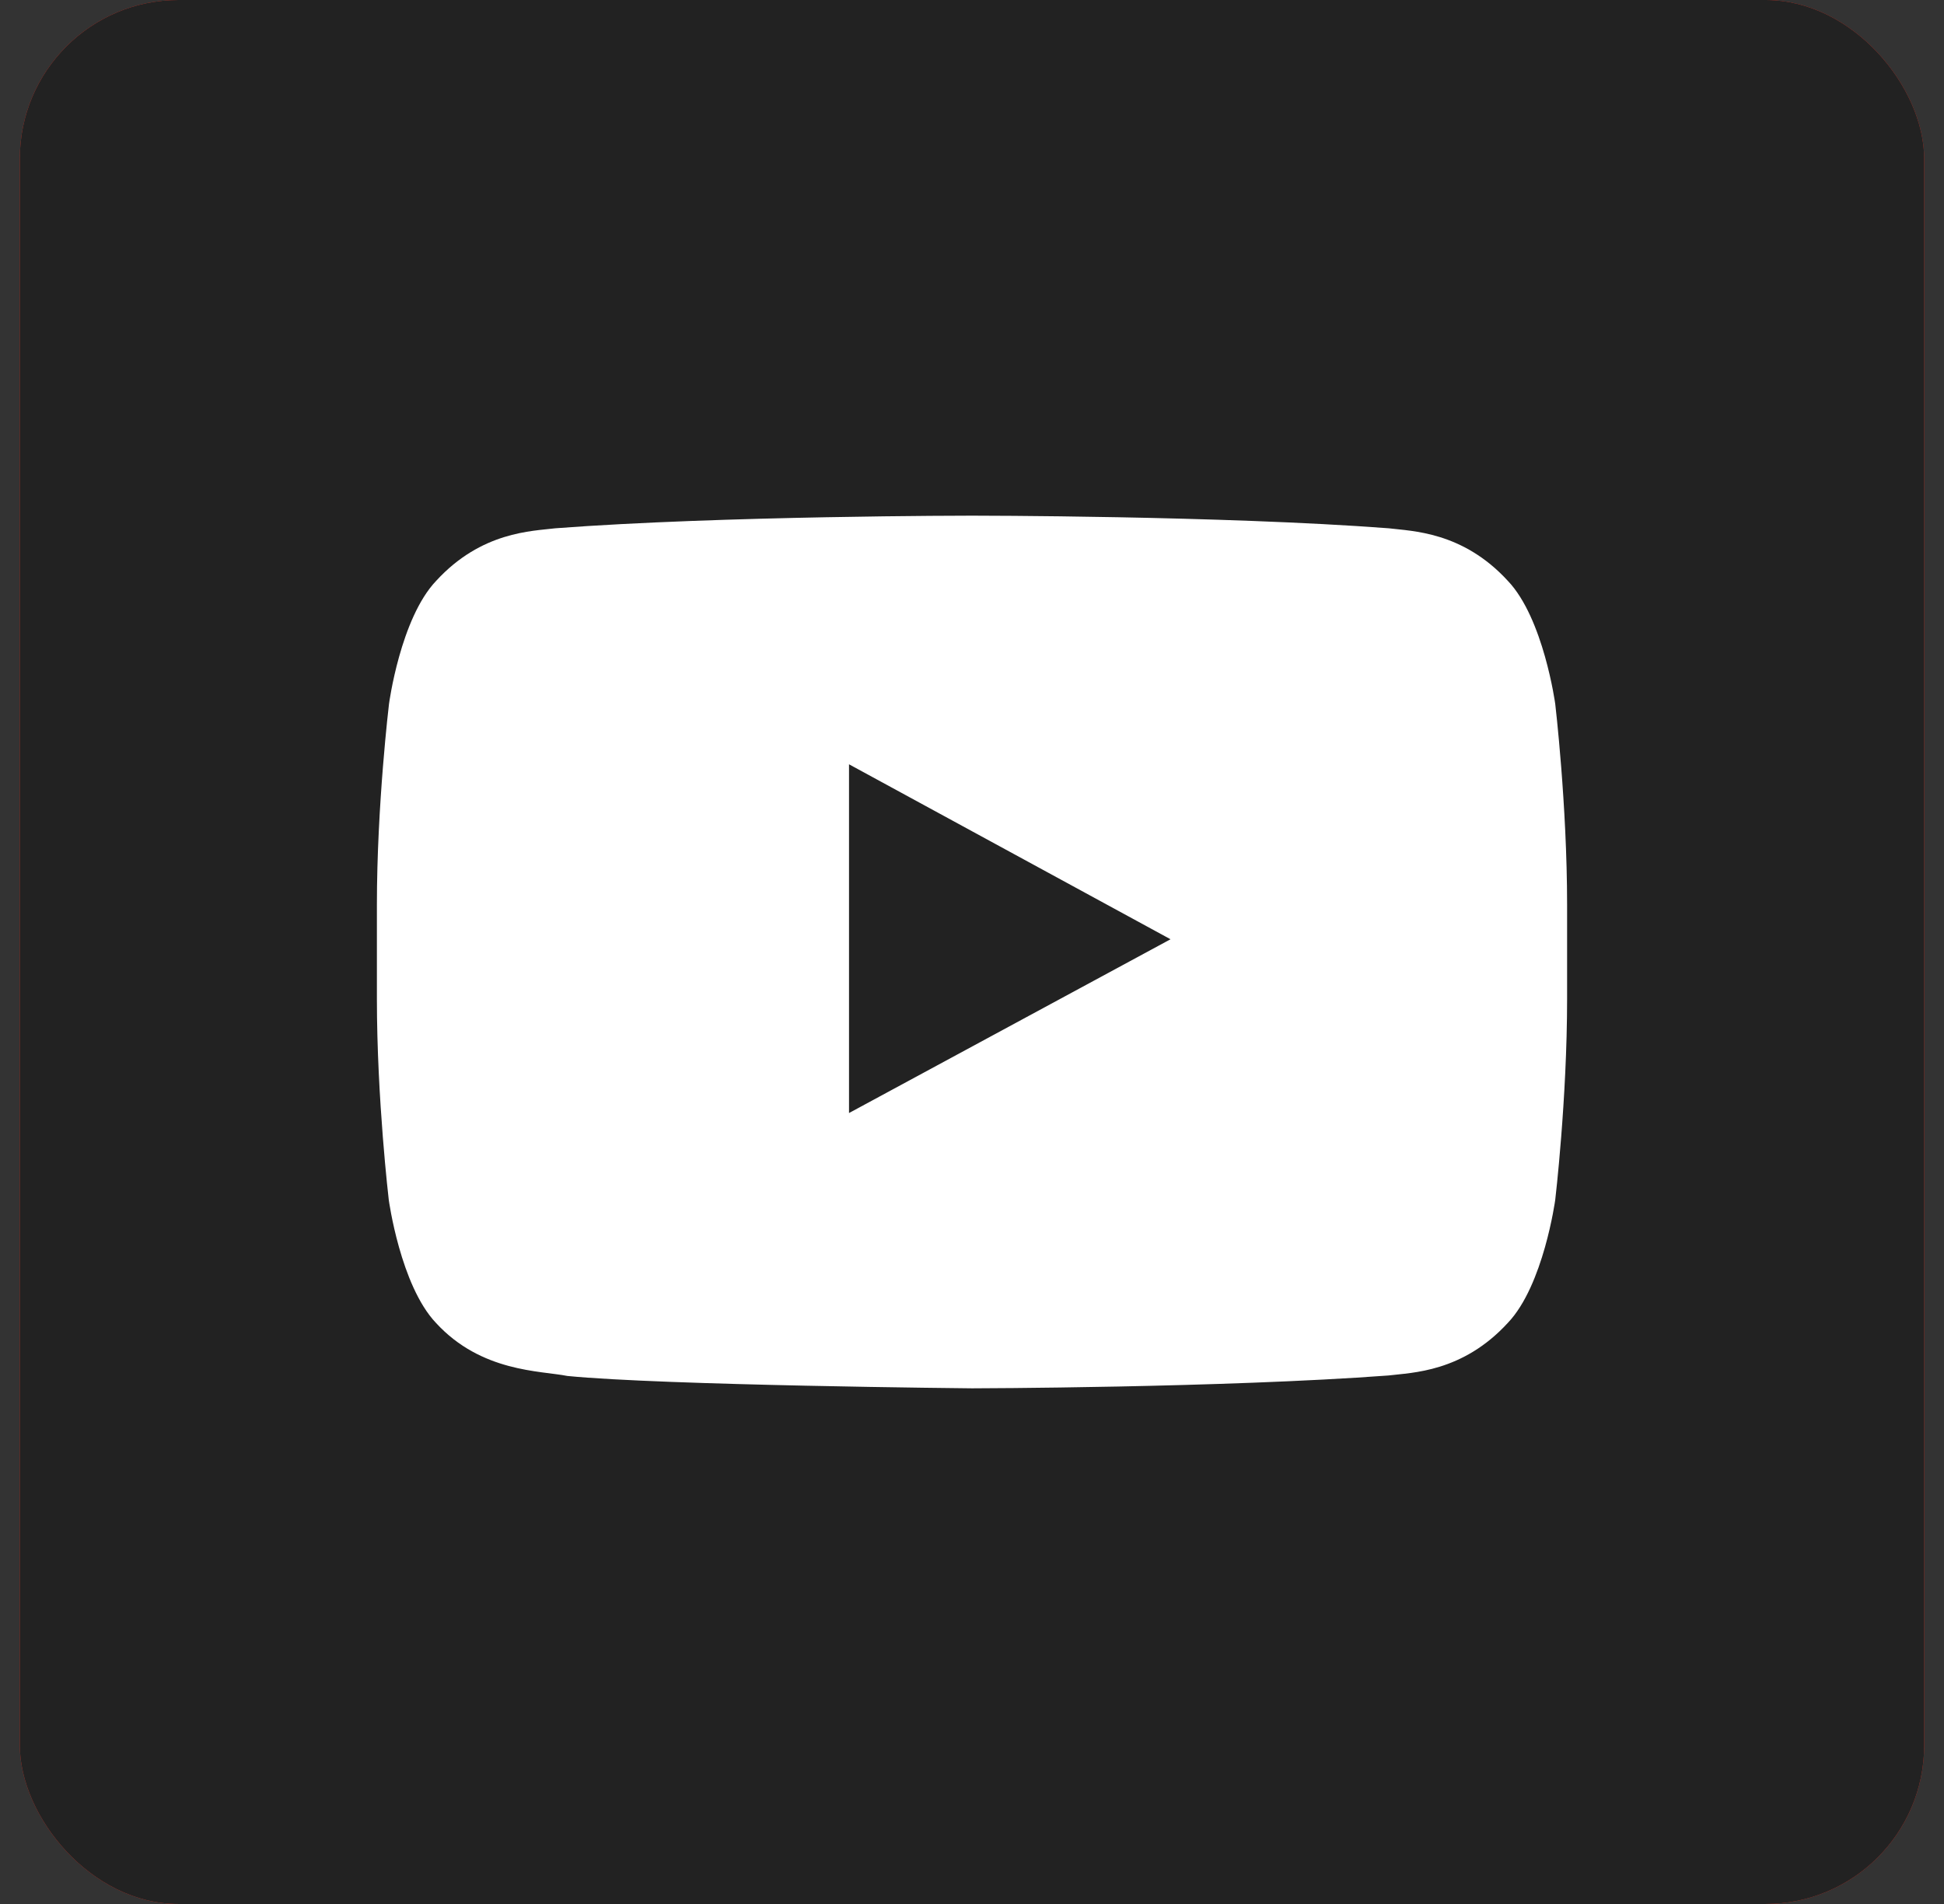 <svg width="49" height="48" viewBox="0 0 49 48" fill="none" xmlns="http://www.w3.org/2000/svg">
<rect x="0" y="0" width="49" height="48" fill="#333333" stroke="none"/>
<rect x="0.5" width="48" height="48" rx="4" fill="#EA3223"/>
<rect x="0.5" width="48" height="48" rx="4" fill="#222222"/>
<path d="M39.201 17.747C39.201 17.747 38.908 15.59 38.006 14.643C36.863 13.397 35.586 13.391 35 13.318C30.805 13 24.506 13 24.506 13H24.494C24.494 13 18.195 13 14 13.318C13.414 13.391 12.137 13.397 10.994 14.643C10.092 15.59 9.805 17.747 9.805 17.747C9.805 17.747 9.5 20.282 9.5 22.812V25.182C9.5 27.712 9.799 30.247 9.799 30.247C9.799 30.247 10.092 32.404 10.988 33.35C12.131 34.597 13.631 34.554 14.299 34.688C16.701 34.927 24.5 35 24.5 35C24.5 35 30.805 34.988 35 34.676C35.586 34.603 36.863 34.597 38.006 33.35C38.908 32.404 39.201 30.247 39.201 30.247C39.201 30.247 39.5 27.718 39.5 25.182V22.812C39.5 20.282 39.201 17.747 39.201 17.747ZM21.4 28.06V19.268L29.504 23.679L21.4 28.06Z" fill="white"/>
</svg>
